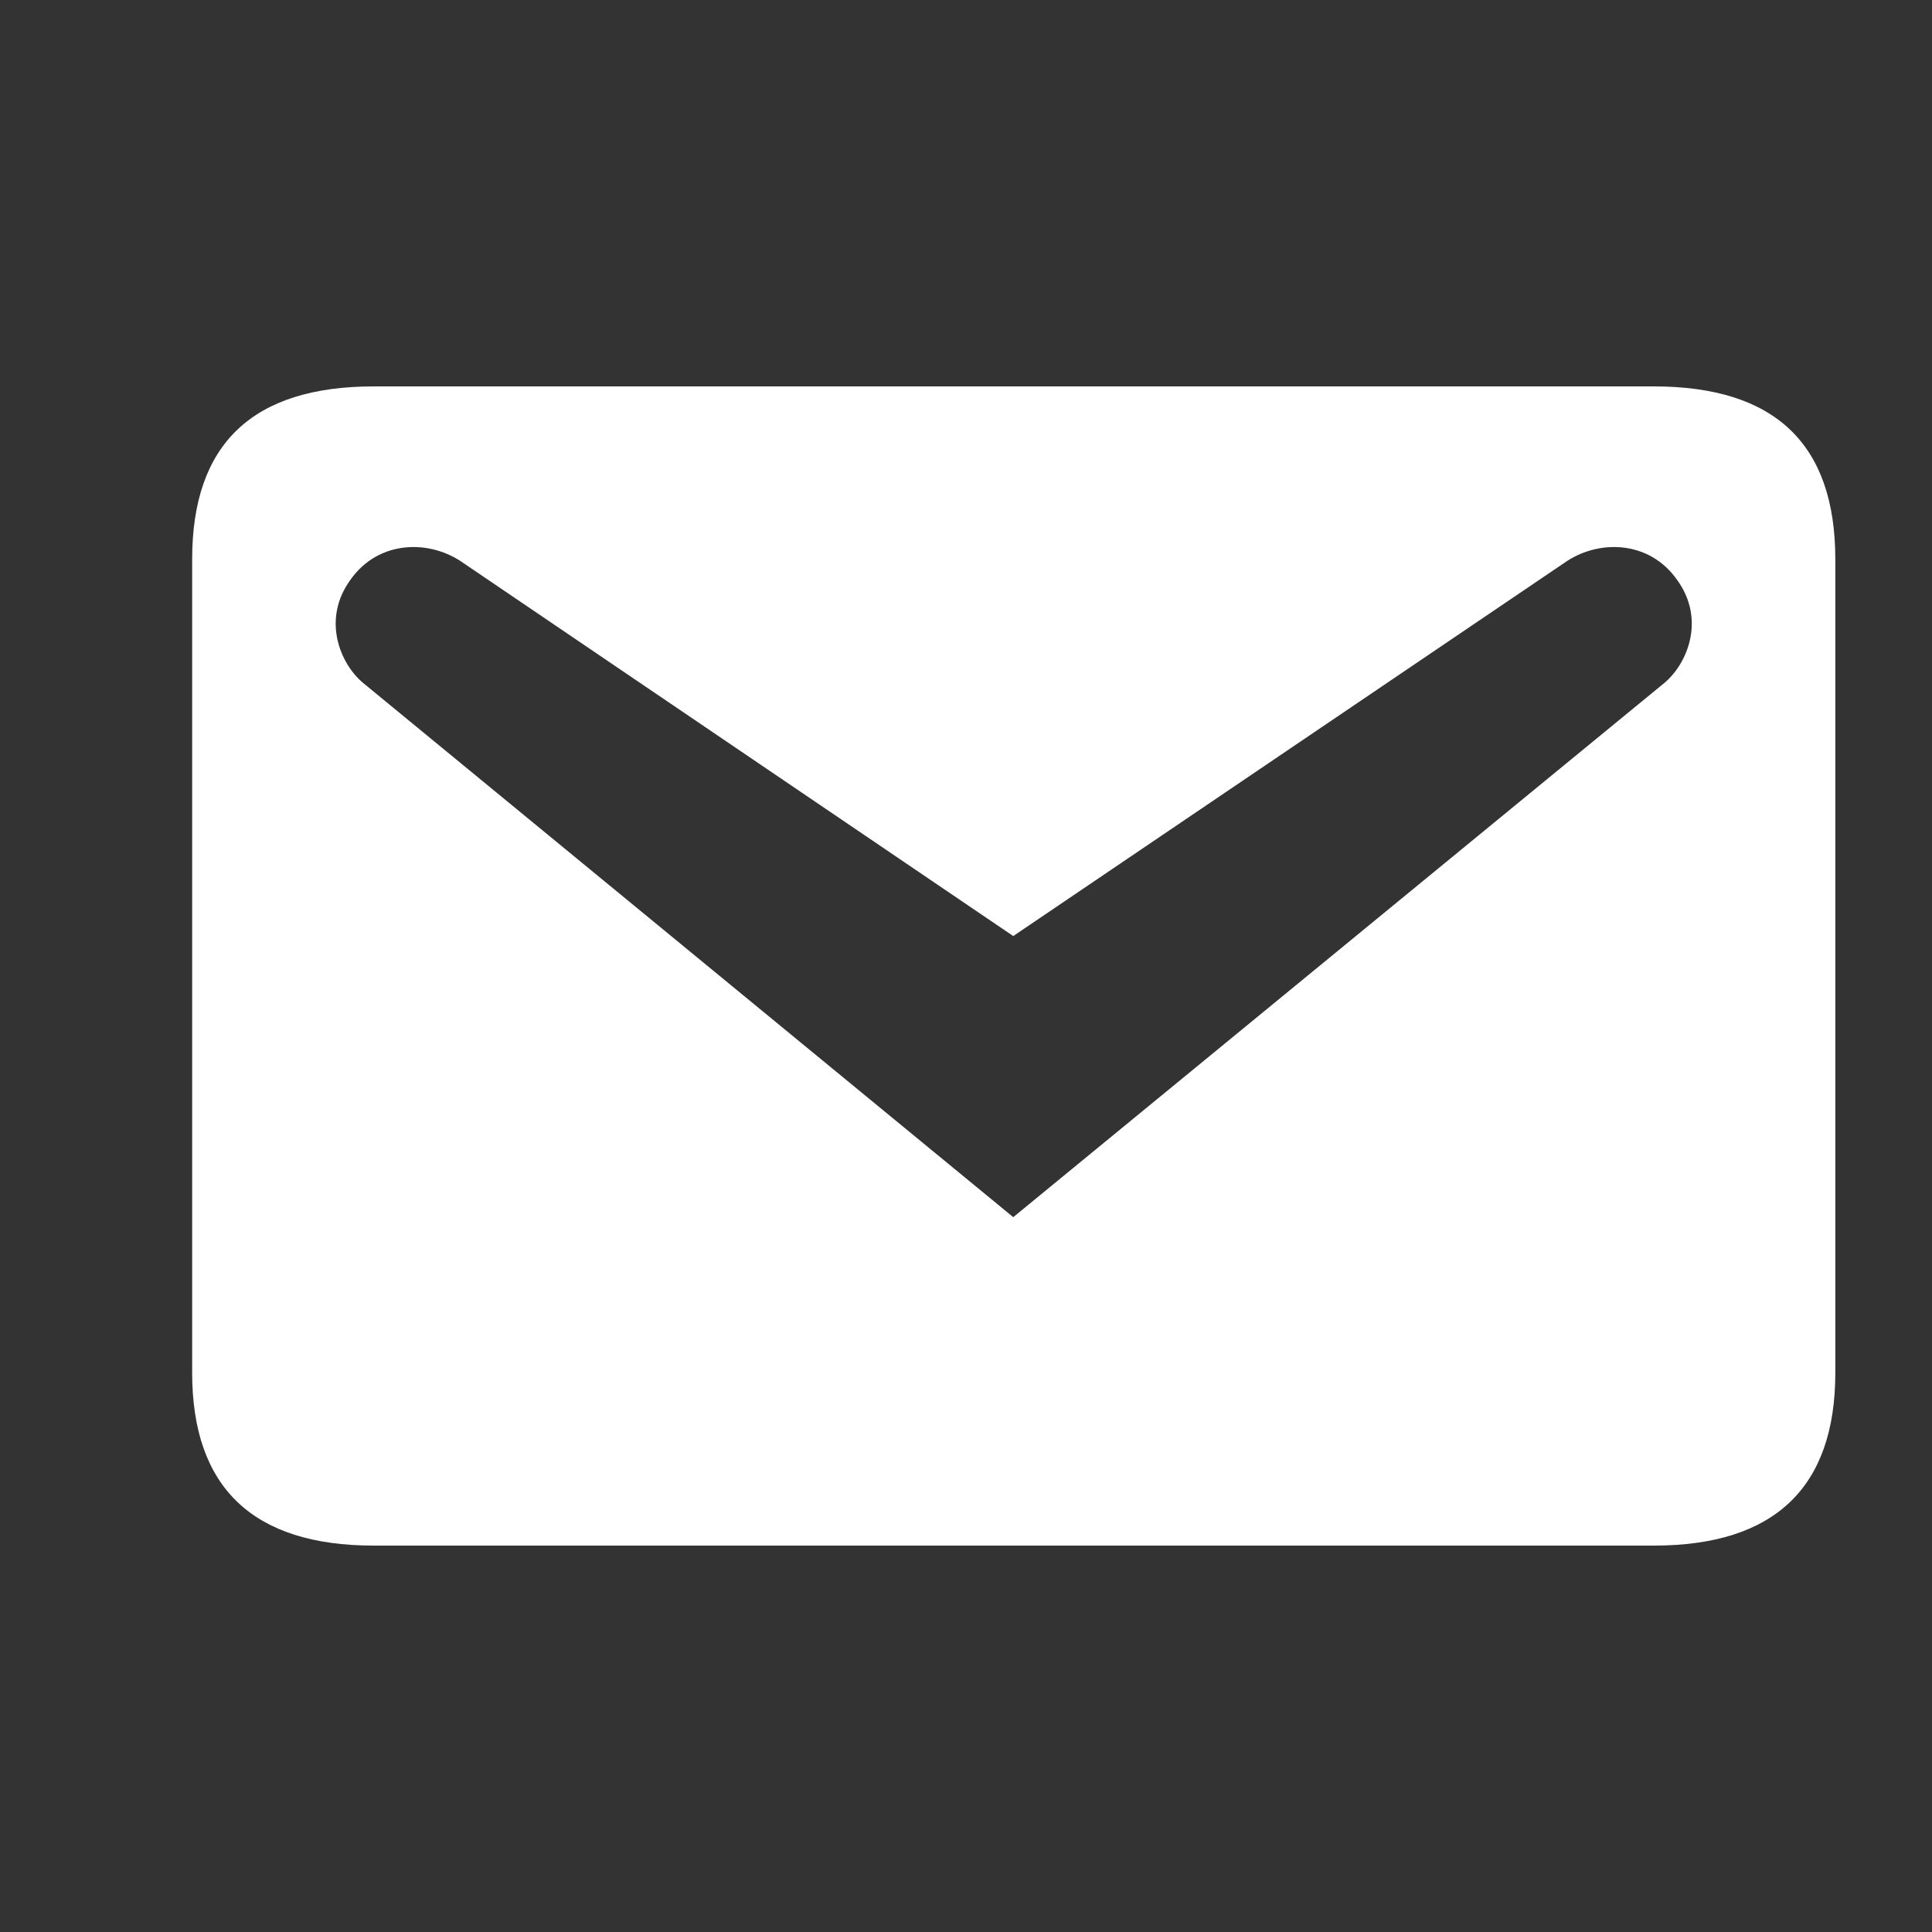 <svg width="24" height="24" viewBox="0 0 24 24" fill="none" xmlns="http://www.w3.org/2000/svg">
<rect x="0" y="0" width="24" height="24" fill="#333333" stroke="none"/>
<g id="dashicons:email">
<path id="Vector" d="M4.643 4.8H20.543C22.043 4.8 22.799 5.508 22.799 6.948V17.052C22.799 18.48 22.043 19.2 20.543 19.2H4.643C3.143 19.2 2.387 18.48 2.387 17.052V6.948C2.387 5.508 3.143 4.8 4.643 4.8ZM12.587 15.12L20.675 8.484C20.963 8.244 21.191 7.692 20.831 7.2C20.483 6.708 19.847 6.696 19.427 6.996L12.587 11.628L5.759 6.996C5.339 6.696 4.703 6.708 4.355 7.2C3.995 7.692 4.223 8.244 4.511 8.484L12.587 15.12Z" fill="white"/>
</g>
</svg>
